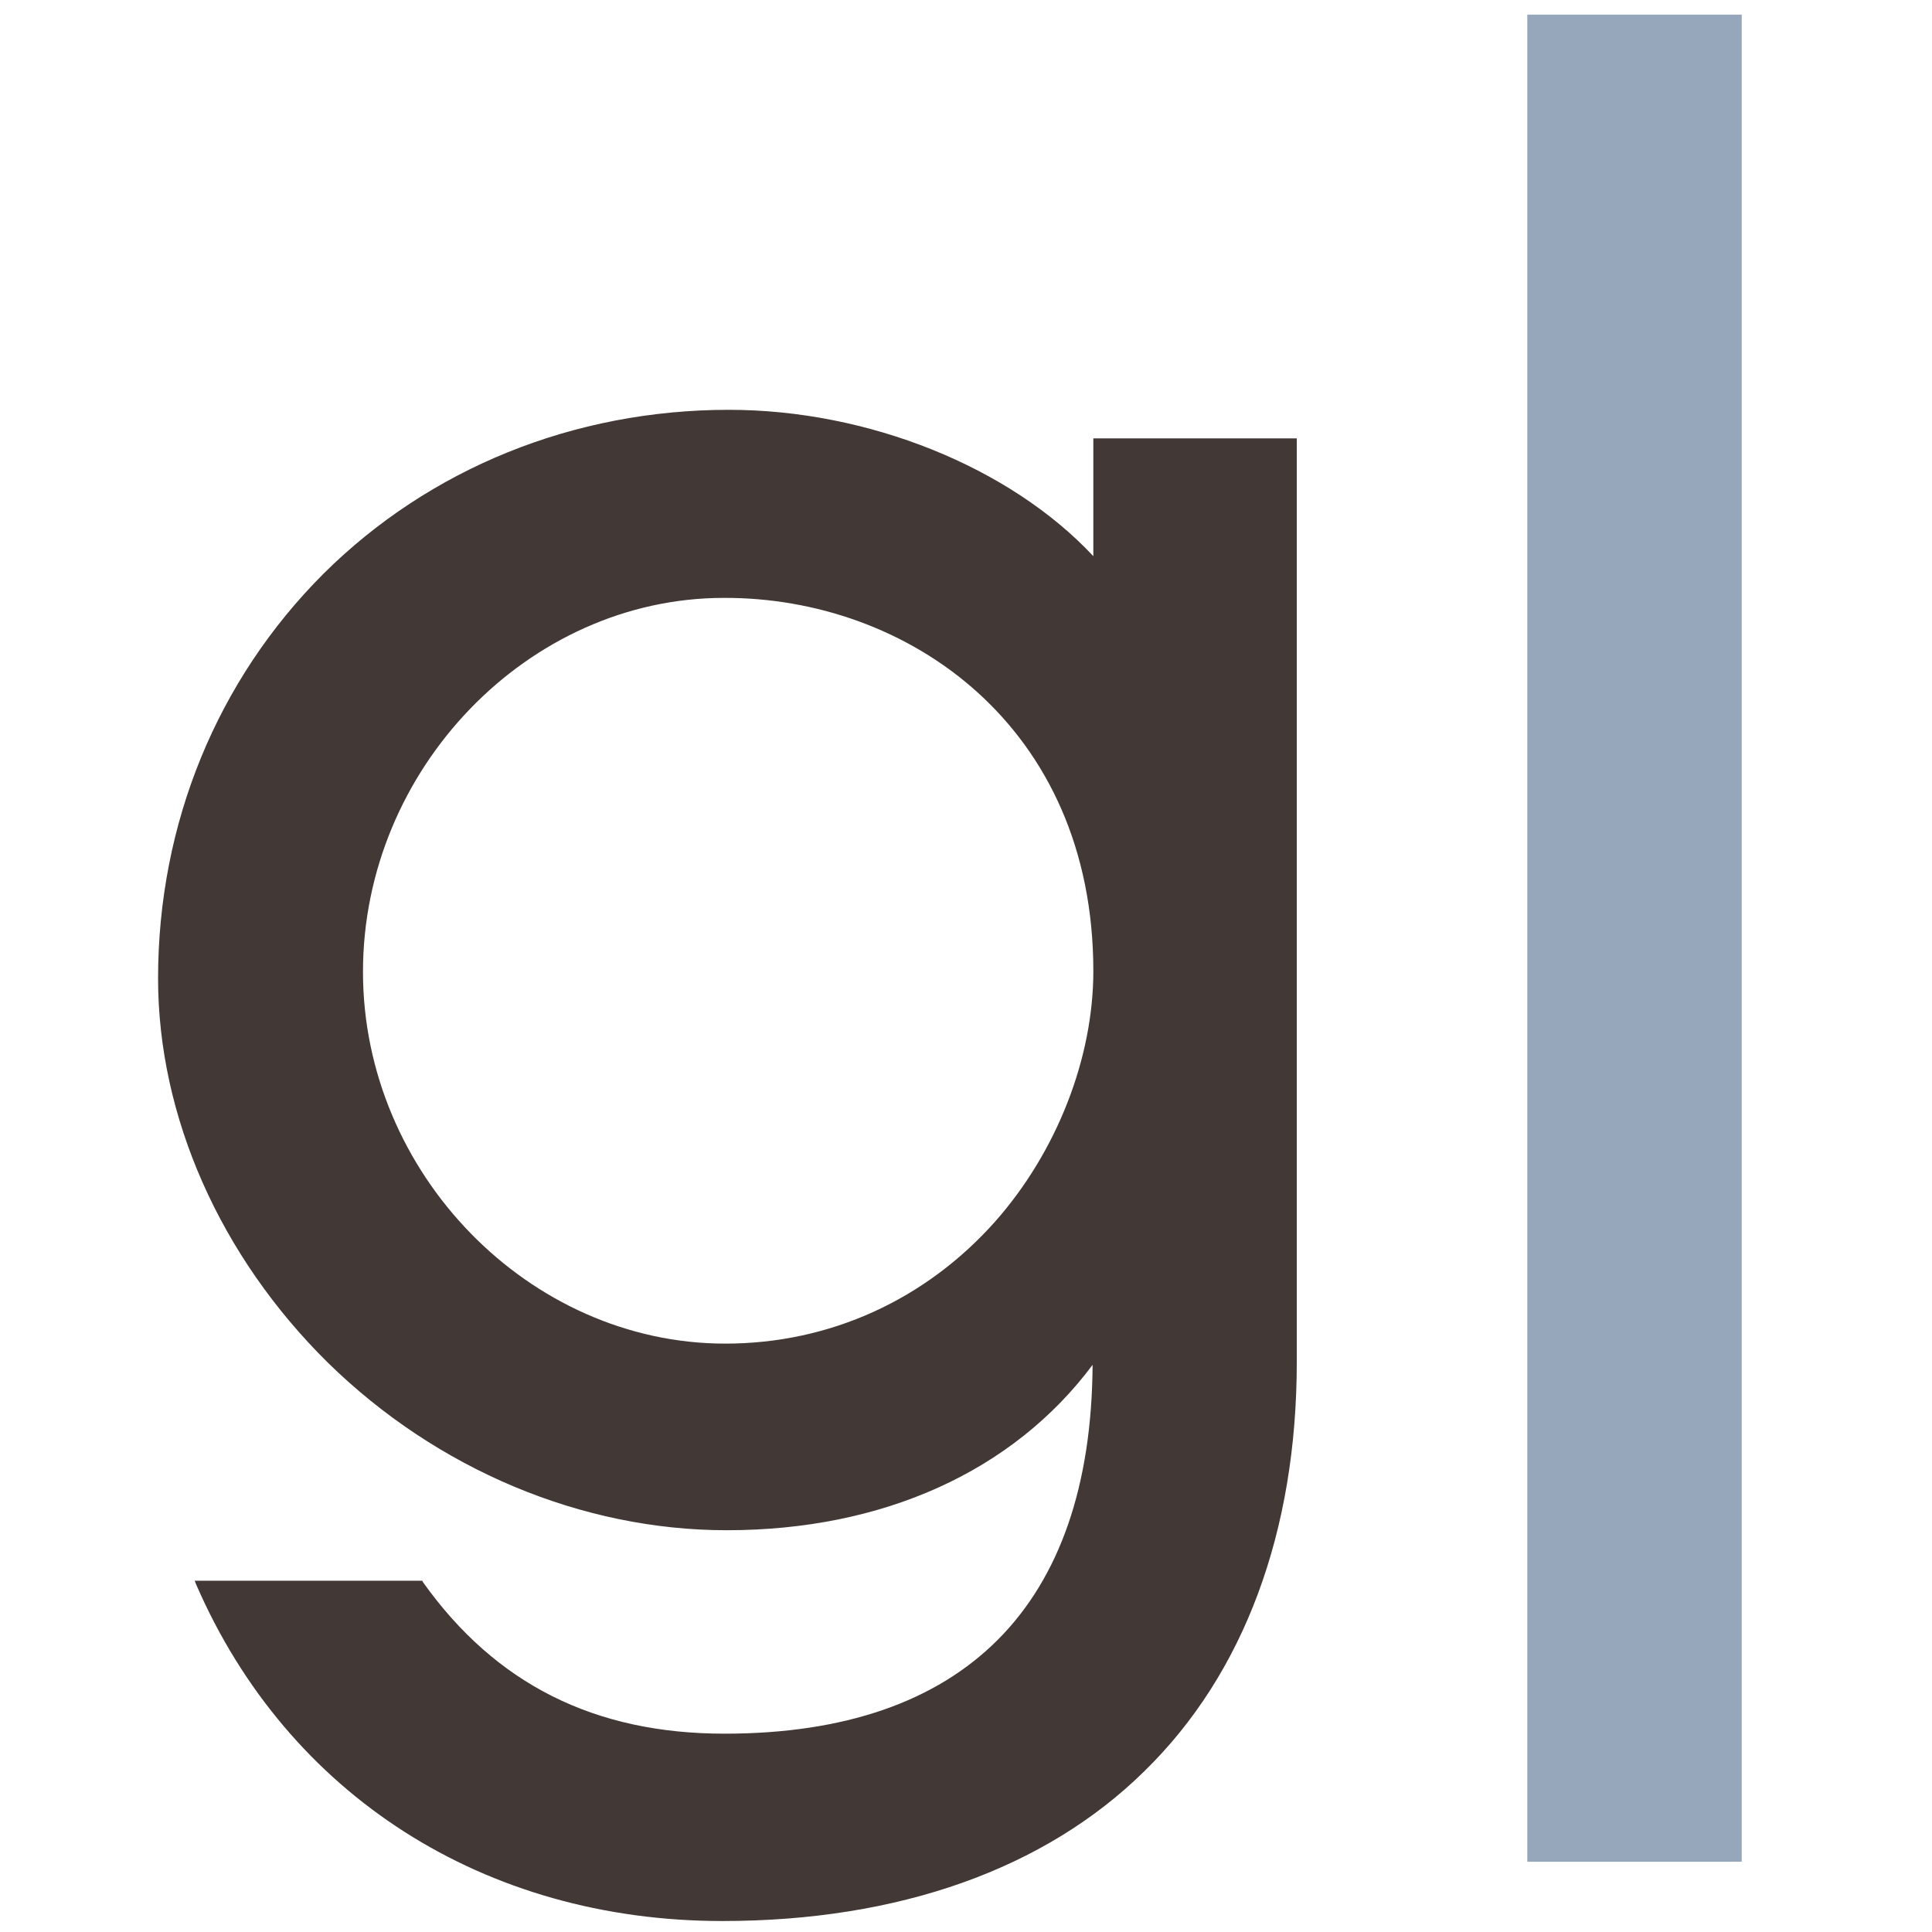 <?xml version="1.0" encoding="utf-8" ?>
<!-- Generator: Adobe Illustrator 26.0.2, SVG Export Plug-In . SVG Version: 6.00 Build 0)  -->
<svg version="1.1" id="Layer_1" xmlns="http://www.w3.org/2000/svg" xmlns:xlink="http://www.w3.org/1999/xlink" x="0px" y="0px"
	 viewBox="0 0 264 264" style="enable-background:new 0 0 264 264;" xml:space="preserve">
<style type="text/css">
	.st0 {
		fill: #96A7BC;
	}

	.st1 {
		fill: #423835;
	}

	@media (prefers-color-scheme: dark) {
		.st0 {
			fill: #96A7BC;
		}

		.st1 {
			fill: #ffffff;
		}
	}
</style>
<rect id="Rectangle_16362" x="208.7" y="2" class="st0" width="29.3" height="252.4" />
<path class="st1" d="M149.4,59.9V76c-11.4-12.2-30.8-20-49.8-20c-21.2,0-40.9,8-55.4,22.4c-14.5,14.5-22.6,34.1-22.6,55.3
	c0,18.9,8.5,38,23.2,52.5c14.9,14.6,34.7,22.9,54.5,22.9c21.3,0,39.1-8,50-22.6c-0.2,32.9-17.5,50.4-50.3,50.4
	c-17.8,0-31.3-6.8-41.2-20.7l-0.1-0.2H26.6l0.2,0.5c12.5,28.8,39.4,46,71.9,46c24.1,0,44.1-7.1,57.7-20.5
	c13.6-13.3,20.8-32.7,20.8-55.9V59.9H149.4z M149.4,132.7L149.4,132.7c0,11.9-5,24.7-13.4,34.2c-9.5,10.7-22.6,16.7-36.9,16.7
	c0,0,0,0,0,0c-26.8,0-49.5-23.3-49.5-50.8c0-27.7,22.6-51.1,49.3-51.1C123.9,81.6,149.4,99.1,149.4,132.7z" />
</svg>
